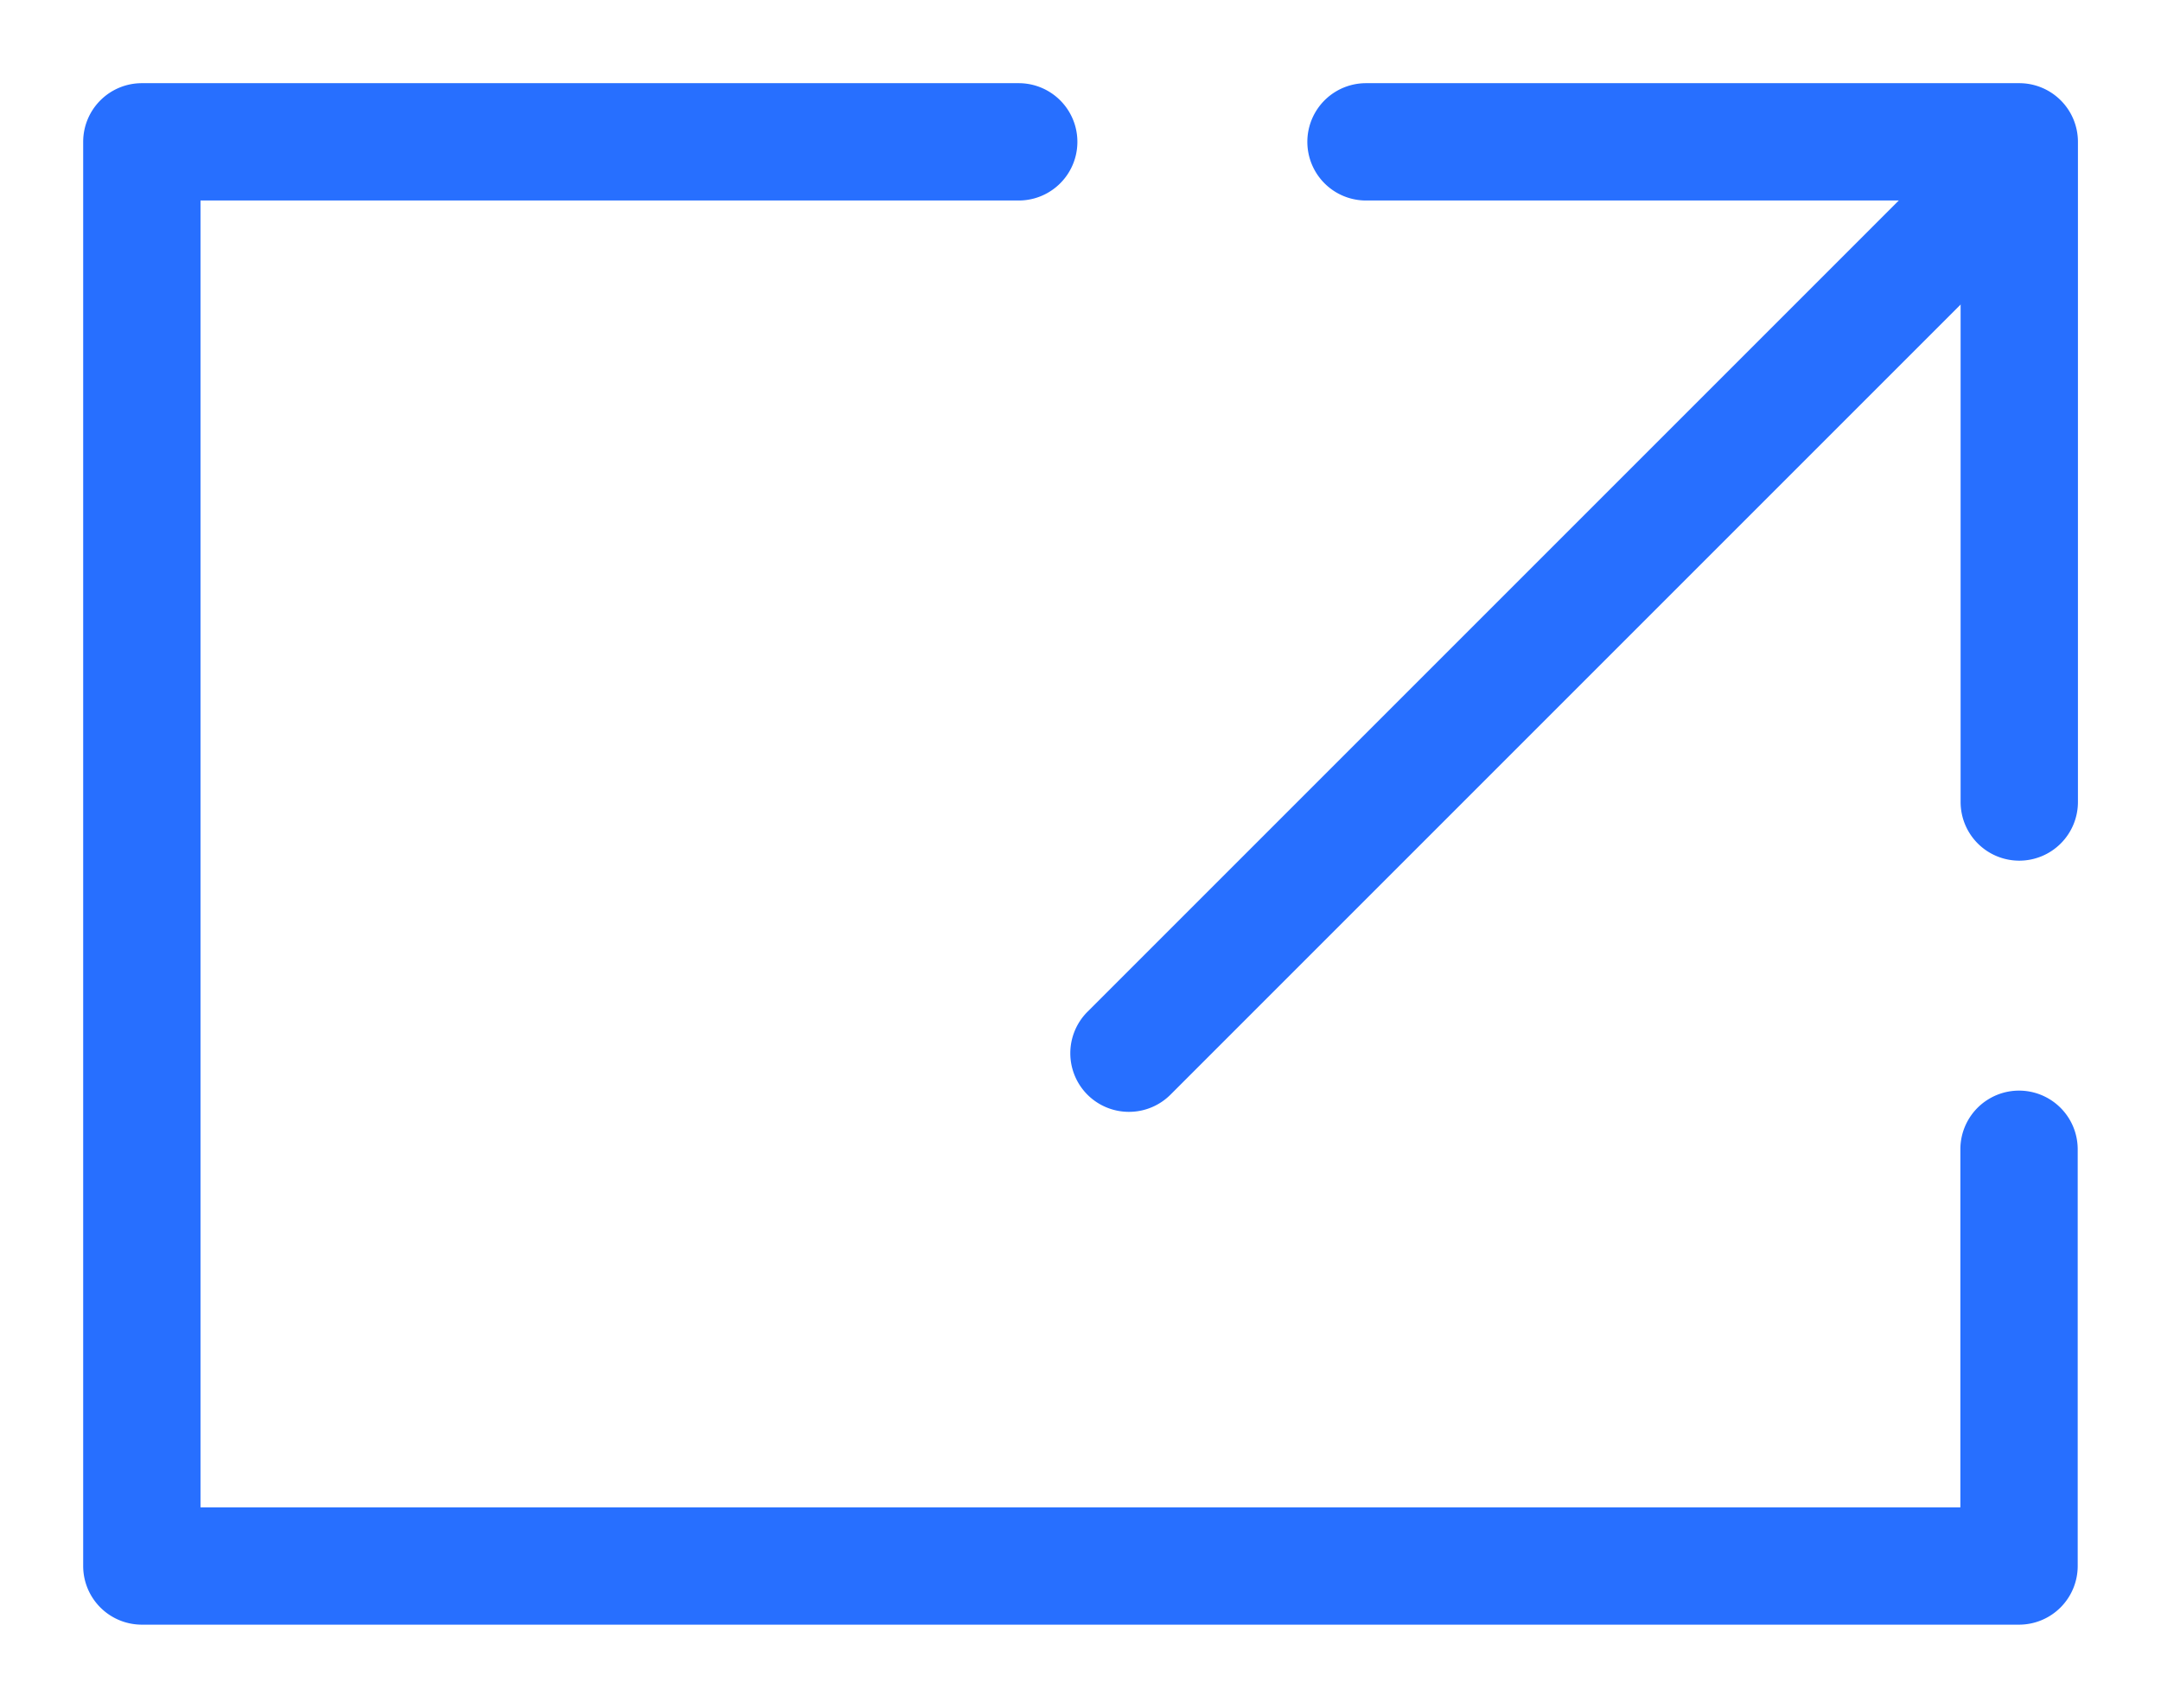 <svg xmlns="http://www.w3.org/2000/svg" xmlns:xlink="http://www.w3.org/1999/xlink" width="18.419" height="14.557" viewBox="0 0 18.419 14.557"><defs><clipPath id="a"><rect width="18.419" height="14.557" transform="translate(-1 -1)" fill="none" stroke="#276fff" stroke-width="1"/></clipPath></defs><g transform="translate(1 1)"><g transform="translate(0 0)" clip-path="url(#a)"><path d="M16.5,13.139H.5a.5.5,0,0,1-.5-.5V.5A.5.5,0,0,1,.5,0H7.974a.5.5,0,1,1,0,1H1V12.139H16V9.087a.5.5,0,0,1,1,0v3.552A.5.5,0,0,1,16.5,13.139Z" transform="translate(-0.291 -0.291)" fill="#276fff"/><path d="M31.049,6.627a.5.5,0,0,1-.5-.5V1H25.481a.5.5,0,1,1,0-1h5.568a.5.5,0,0,1,.5.5V6.127A.5.5,0,0,1,31.049,6.627Z" transform="translate(-14.838 -0.291)" fill="#276fff"/><path d="M0,7.9a.5.5,0,0,1-.354-.146.5.5,0,0,1,0-.707l7.4-7.4a.5.5,0,0,1,.707,0,.5.5,0,0,1,0,.707l-7.4,7.4A.5.5,0,0,1,0,7.9Z" transform="translate(8.623 0.577)" fill="#276fff"/></g></g></svg>